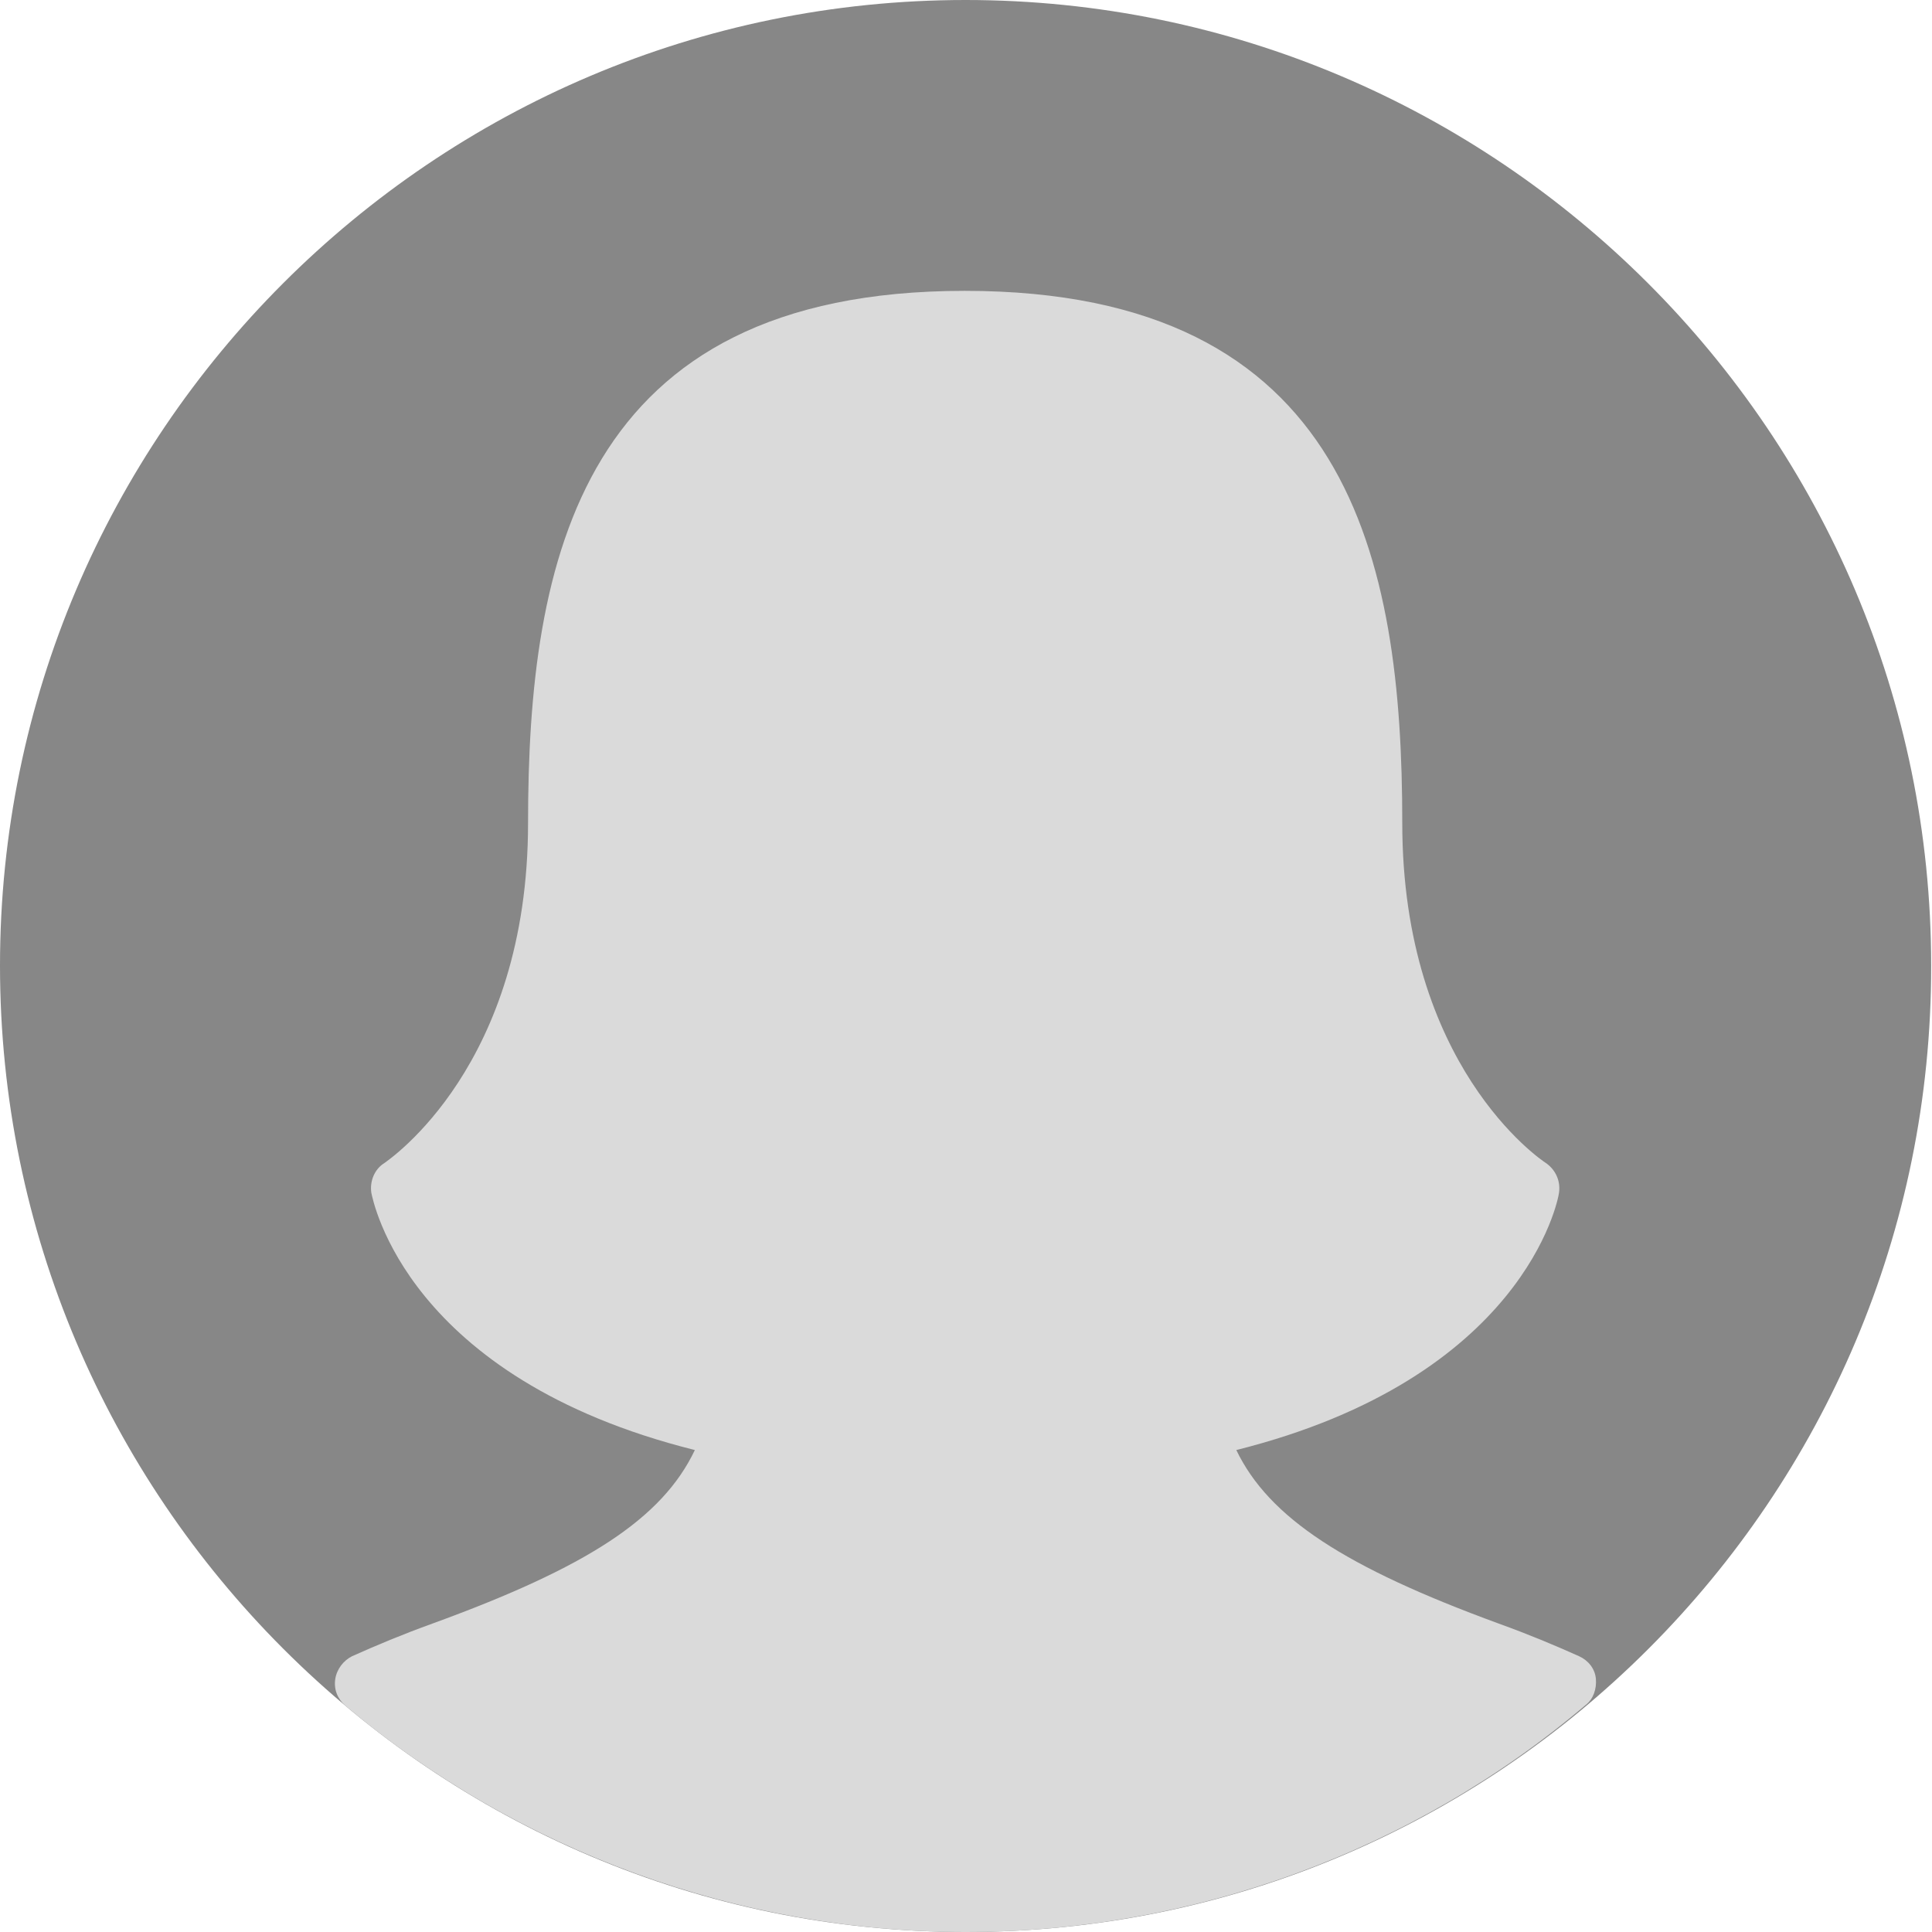 <?xml version="1.0" encoding="utf-8"?>
<!-- Generator: Adobe Illustrator 18.0.0, SVG Export Plug-In . SVG Version: 6.00 Build 0)  -->
<!DOCTYPE svg PUBLIC "-//W3C//DTD SVG 1.1//EN" "http://www.w3.org/Graphics/SVG/1.1/DTD/svg11.dtd">
<svg version="1.1" id="Capa_1" xmlns="http://www.w3.org/2000/svg" xmlns:xlink="http://www.w3.org/1999/xlink" x="0px" y="0px"
	 viewBox="0 0 230.5 230.5" enable-background="new 0 0 230.5 230.5" xml:space="preserve">
<path fill="#878787" d="M115.2,230.5C51.7,230.5,0,178.8,0,115.2C0,51.7,51.7,0,115.2,0c63.5,0,115.2,51.7,115.2,115.2
	C230.5,178.8,178.8,230.5,115.2,230.5L115.2,230.5z M115.2,7"/>
<path fill="#DADADA" d="M115.2,230.5c-27,0-53.3-9.6-74-27c-0.9-0.8-1.4-1.9-1.2-3.2c0.2-1.2,1-2.2,2-2.7c2.9-1.3,6-2.6,9.6-3.9
	c18.4-6.7,27.4-12.5,31.3-20.7c-34.4-8.6-38.4-29.8-38.6-30.7c-0.2-1.4,0.4-2.8,1.5-3.5c0.7-0.5,17.2-11.7,17.2-40.6
	c0-31.4,6.2-63.5,52.1-63.5c46,0,52.2,32.1,52.2,63.5c0,28.9,16.4,40.1,17.2,40.6c1.1,0.8,1.7,2.1,1.5,3.5
	c-0.1,0.9-4.2,22.1-38.5,30.7c3.9,8.1,13,14,31.3,20.7c3.6,1.3,6.7,2.6,9.6,3.9c1.1,0.5,1.9,1.5,2,2.7c0.1,1.2-0.3,2.4-1.2,3.1
	C168.6,220.9,142.3,230.5,115.2,230.5L115.2,230.5z M50.2,201.8"/>
</svg>
